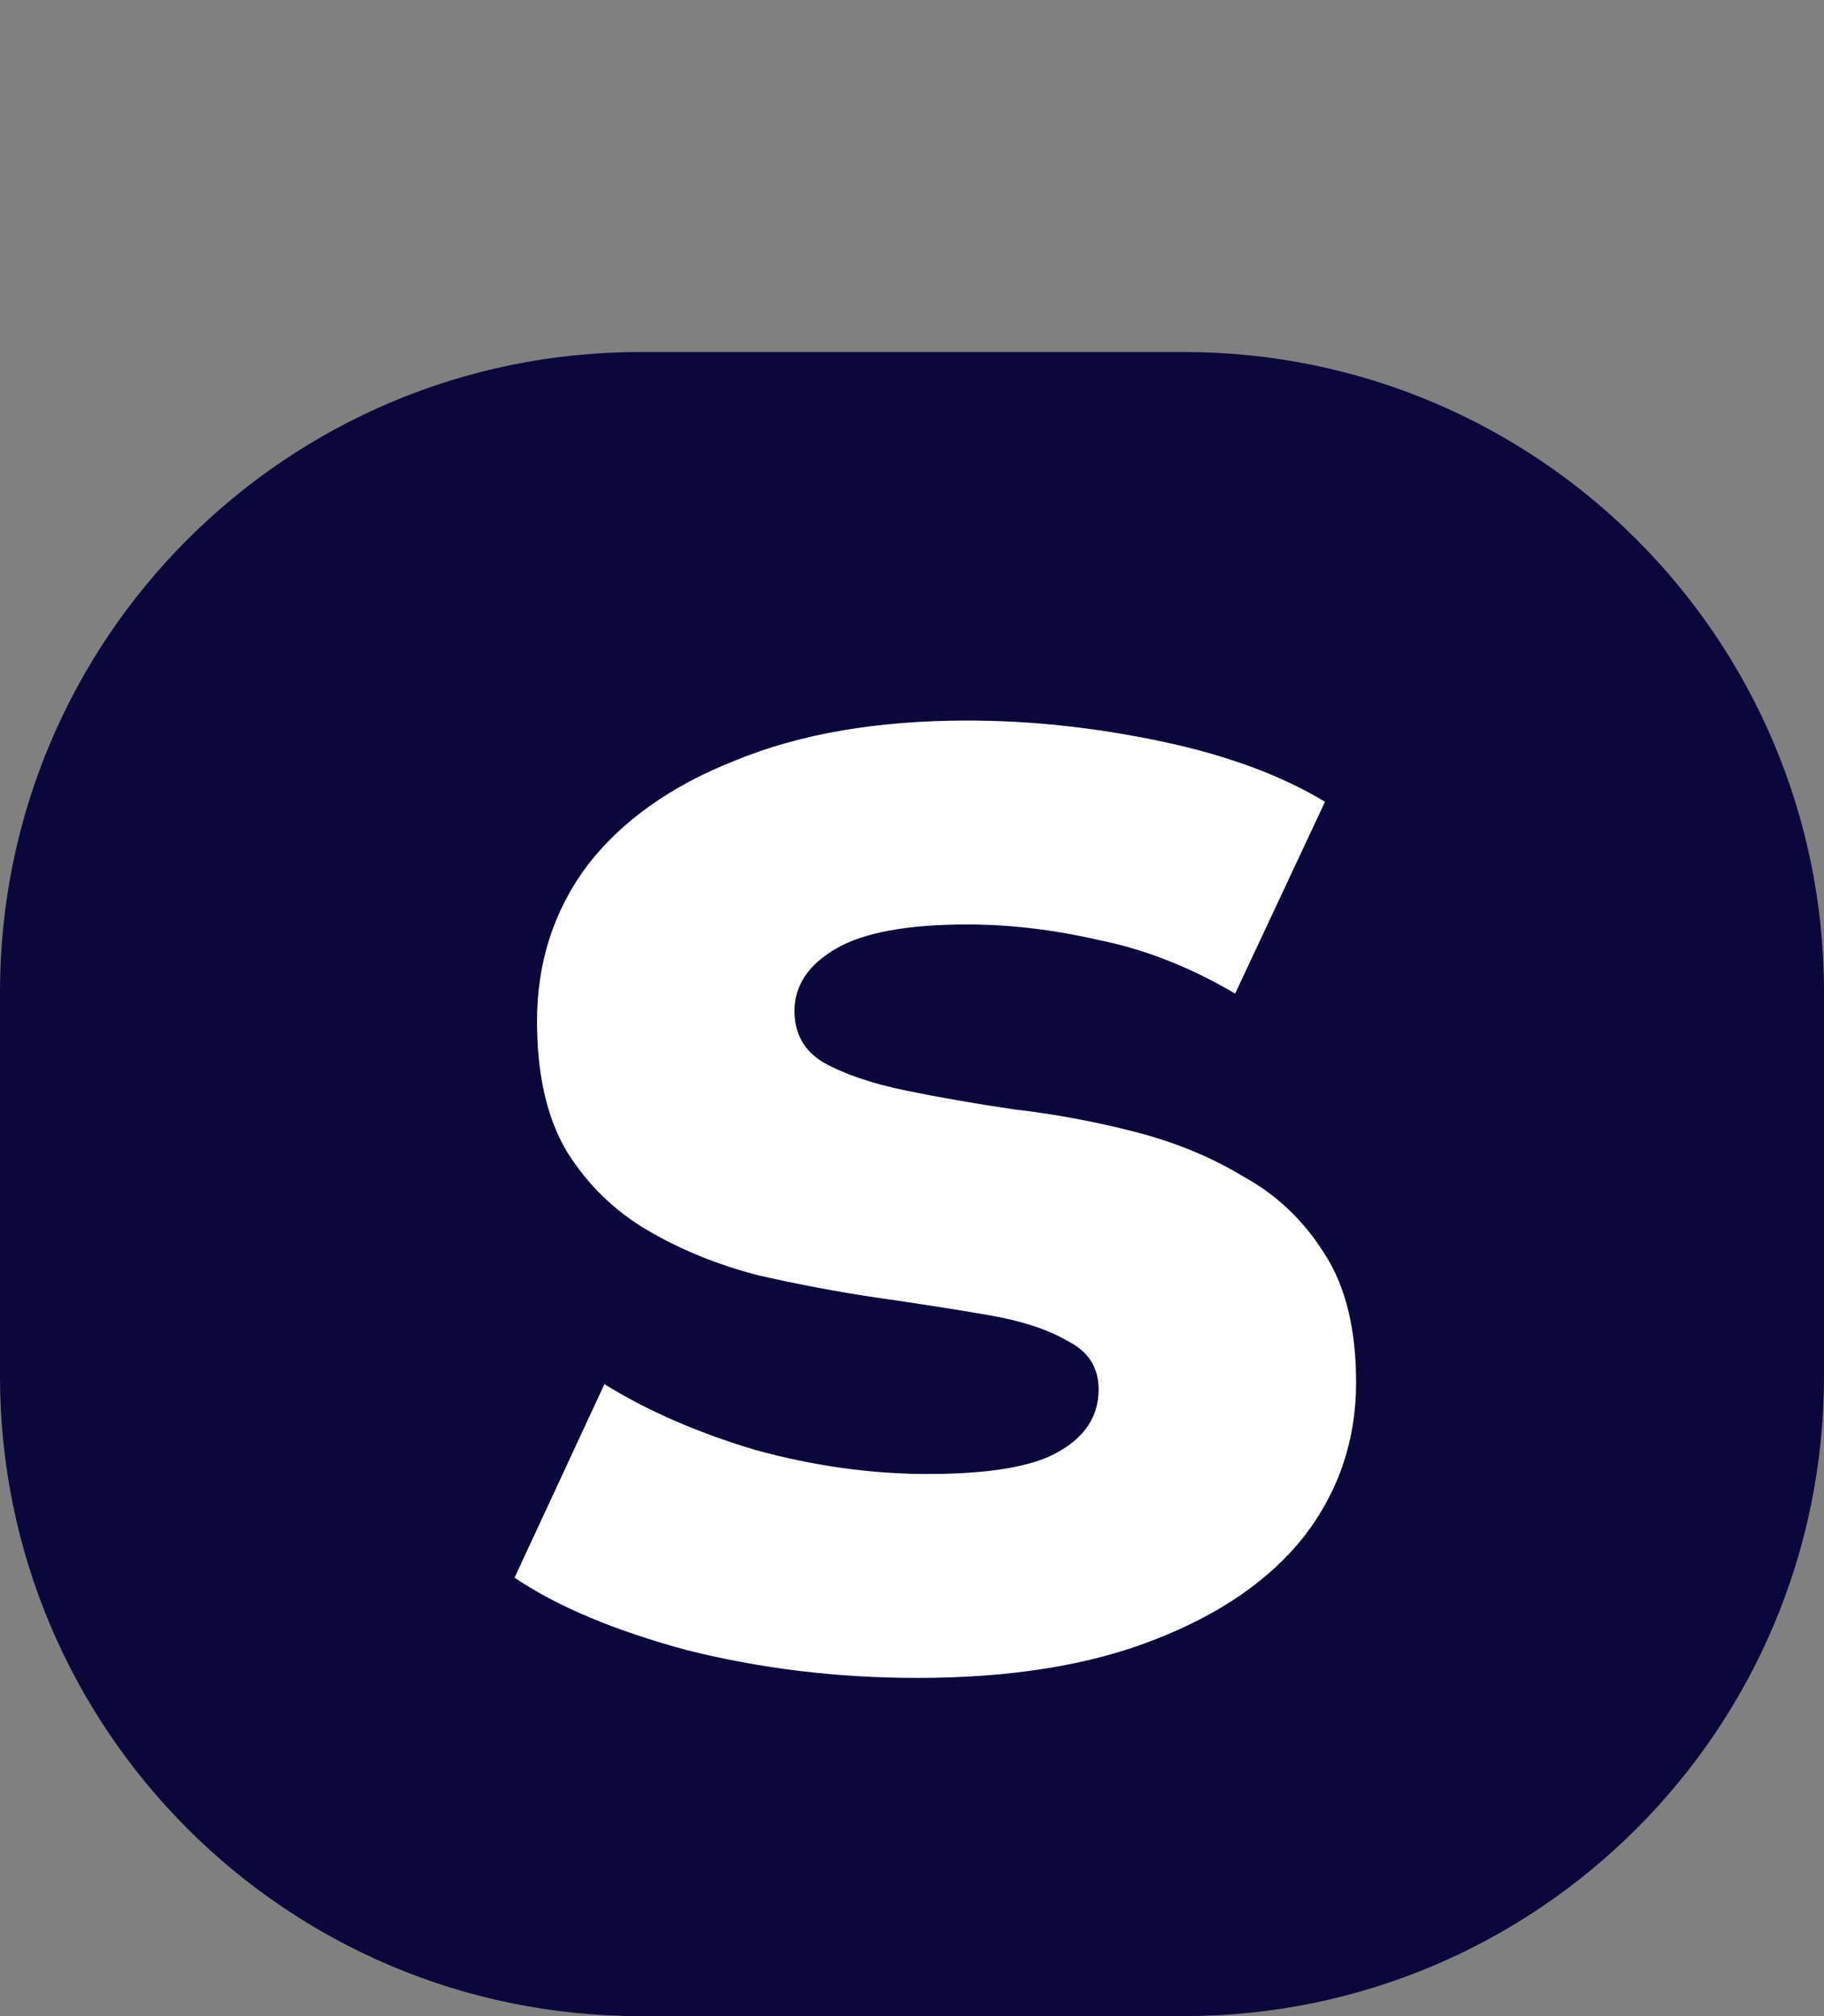 <svg width="57" height="63" viewBox="0 0 57 63" fill="none" xmlns="http://www.w3.org/2000/svg">
<rect x="0" y="0" width="57" height="63" fill="#808080" stroke="none"/>
<path d="M0 31C0 19.954 8.954 11 20 11H37C48.046 11 57 19.954 57 31V43C57 54.046 48.046 63 37 63H20C8.954 63 0 54.046 0 43V31Z" fill="#0A083B"/>
<path d="M28.662 52.432C26.178 52.432 23.784 52.144 21.48 51.568C19.212 50.956 17.412 50.2 16.08 49.3L18.888 43.252C20.22 44.08 21.786 44.764 23.586 45.304C25.422 45.808 27.222 46.06 28.986 46.06C30.93 46.06 32.298 45.826 33.09 45.358C33.918 44.89 34.332 44.242 34.332 43.414C34.332 42.73 34.008 42.226 33.36 41.902C32.748 41.542 31.92 41.272 30.876 41.092C29.832 40.912 28.68 40.732 27.42 40.552C26.196 40.372 24.954 40.138 23.694 39.85C22.434 39.526 21.282 39.058 20.238 38.446C19.194 37.834 18.348 37.006 17.7 35.962C17.088 34.918 16.782 33.568 16.782 31.912C16.782 30.076 17.304 28.456 18.348 27.052C19.428 25.648 20.976 24.55 22.992 23.758C25.008 22.93 27.42 22.516 30.228 22.516C32.208 22.516 34.224 22.732 36.276 23.164C38.328 23.596 40.038 24.226 41.406 25.054L38.598 31.048C37.194 30.22 35.772 29.662 34.332 29.374C32.928 29.05 31.56 28.888 30.228 28.888C28.356 28.888 26.988 29.14 26.124 29.644C25.26 30.148 24.828 30.796 24.828 31.588C24.828 32.308 25.134 32.848 25.746 33.208C26.394 33.568 27.24 33.856 28.284 34.072C29.328 34.288 30.462 34.486 31.686 34.666C32.946 34.81 34.206 35.044 35.466 35.368C36.726 35.692 37.86 36.16 38.868 36.772C39.912 37.348 40.758 38.158 41.406 39.202C42.054 40.21 42.378 41.542 42.378 43.198C42.378 44.998 41.838 46.6 40.758 48.004C39.678 49.372 38.112 50.452 36.06 51.244C34.044 52.036 31.578 52.432 28.662 52.432Z" fill="white"/>
</svg>

